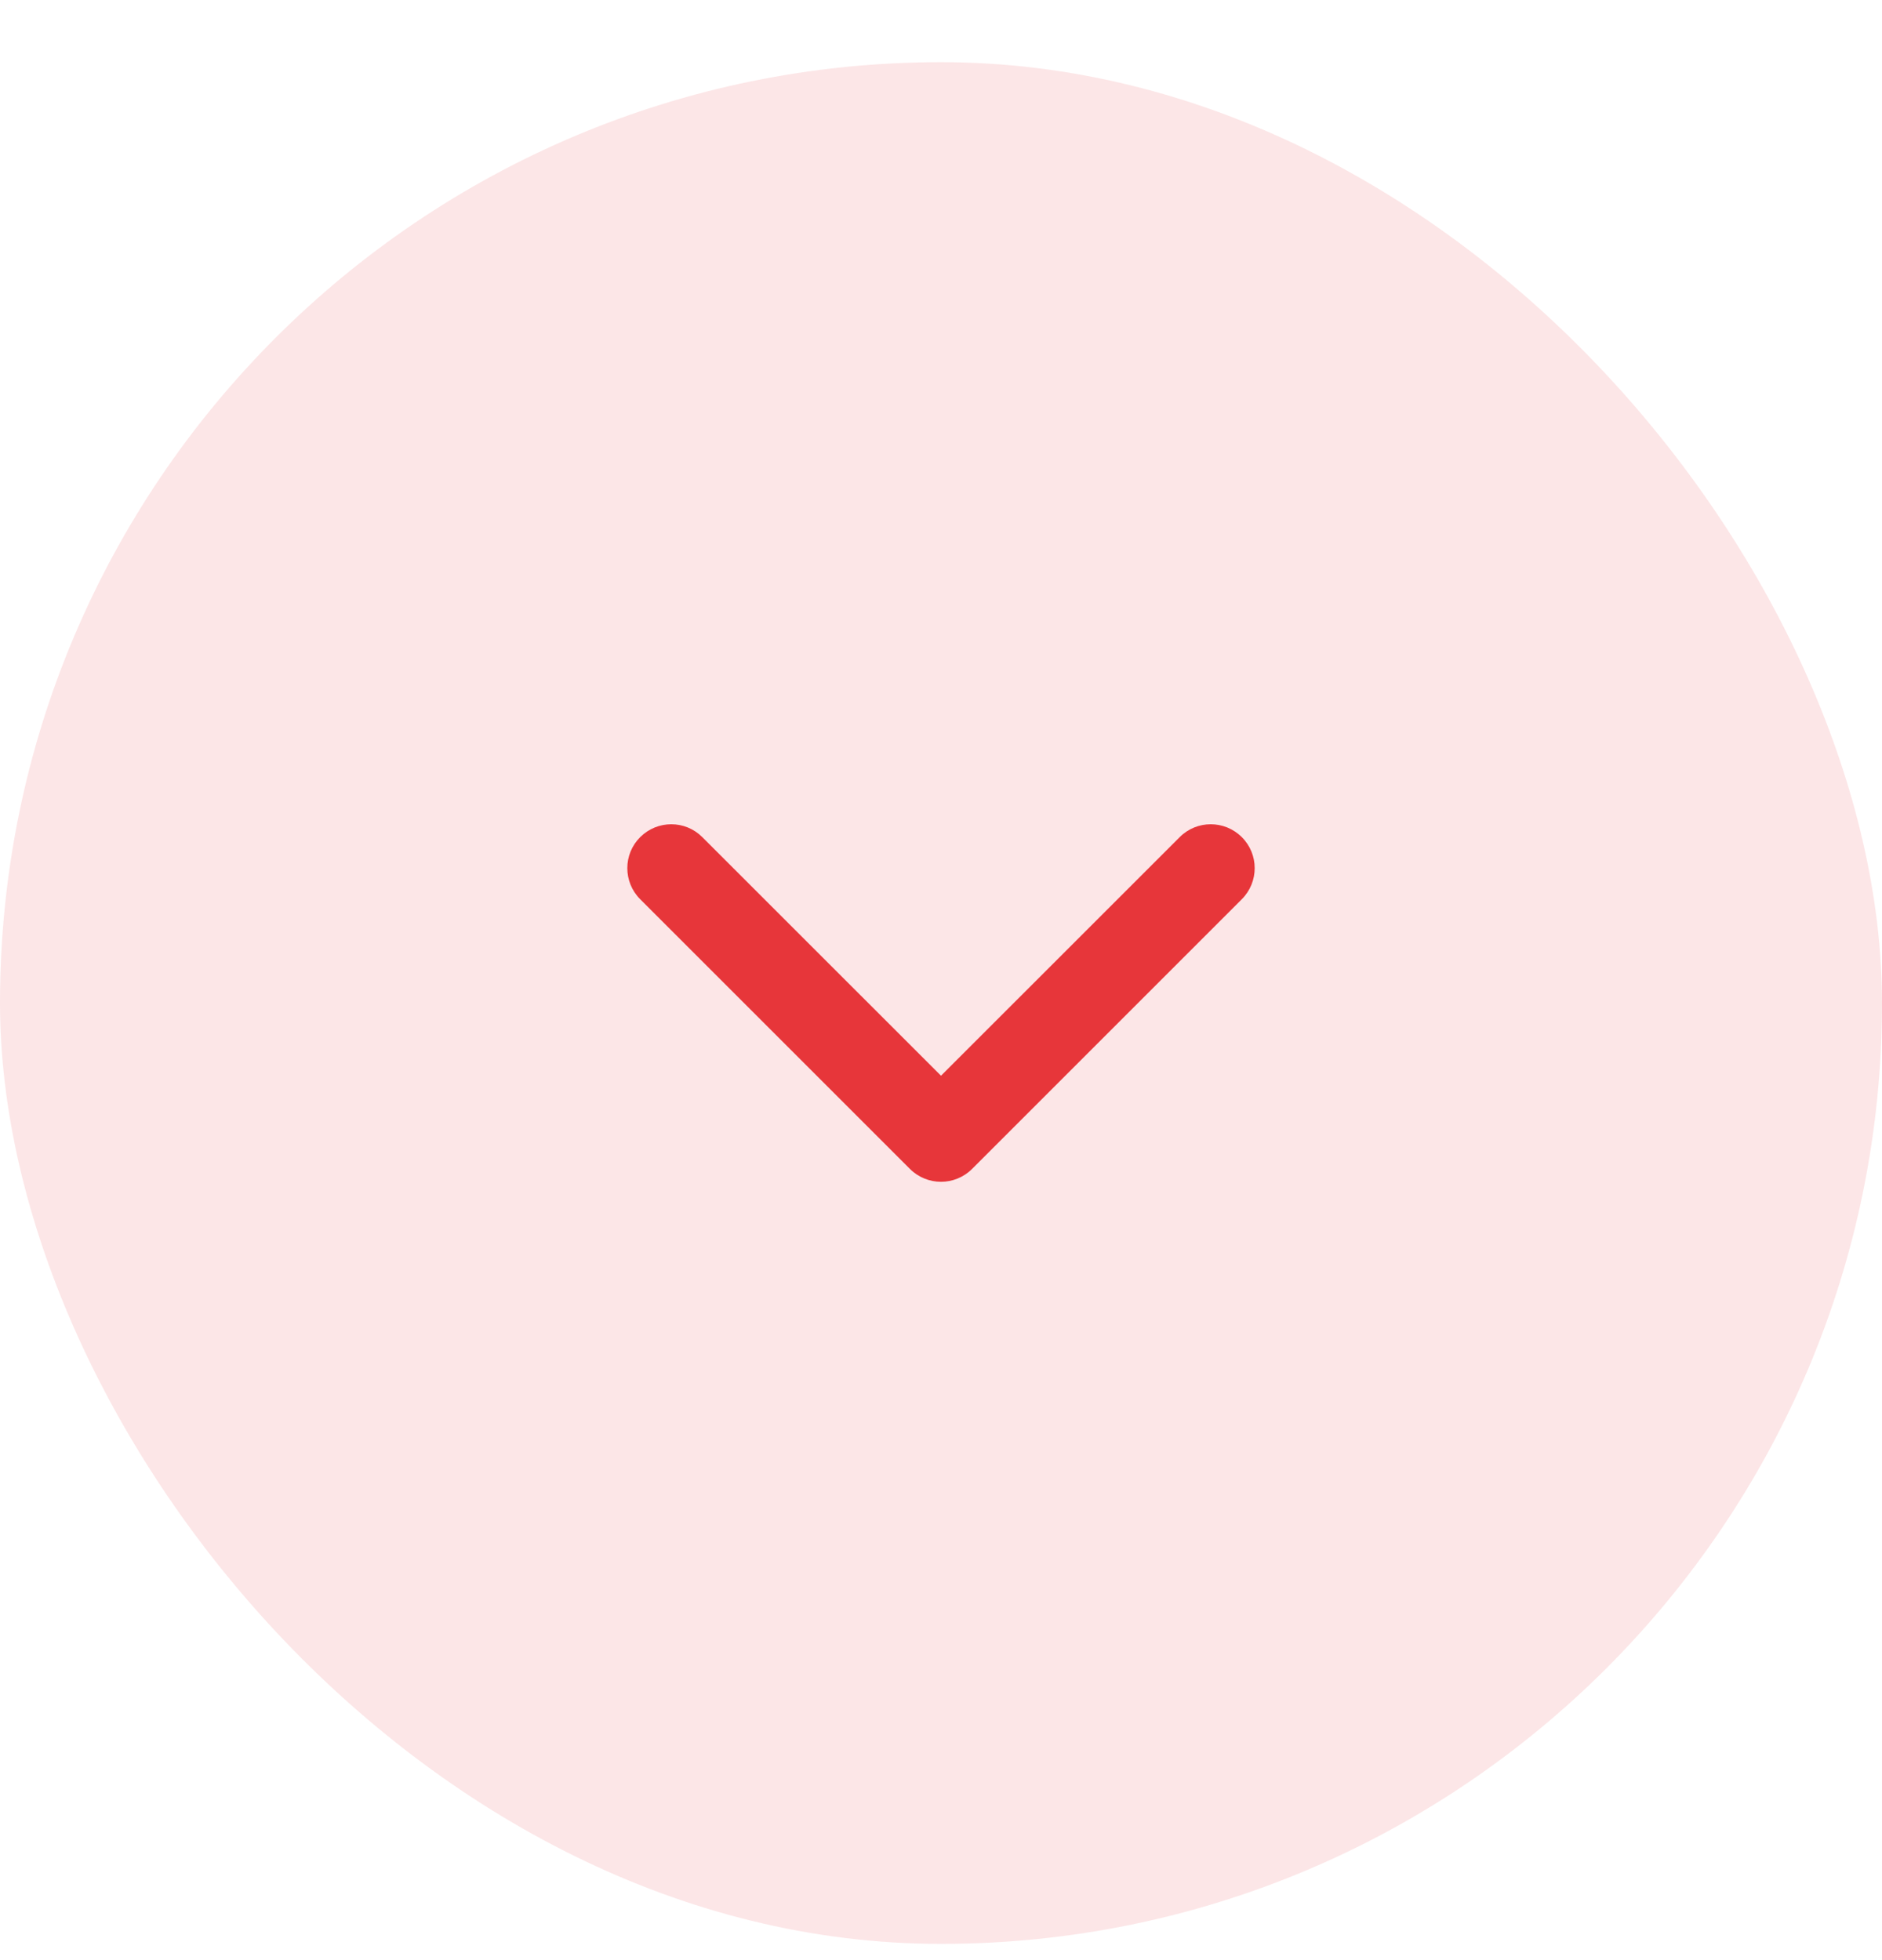 <svg width="24" height="25" viewBox="0 0 24 25" fill="none" xmlns="http://www.w3.org/2000/svg">
<rect y="0.793" width="24" height="24" rx="12" fill="#E30613" fill-opacity="0.1"/>
<path d="M11.604 14.909L8.164 11.469C7.945 11.25 7.945 10.895 8.164 10.677C8.383 10.458 8.738 10.458 8.956 10.677L12 13.72L15.044 10.677C15.262 10.458 15.617 10.458 15.836 10.677C16.055 10.895 16.055 11.25 15.836 11.469L12.396 14.909C12.287 15.018 12.143 15.073 12 15.073C11.857 15.073 11.713 15.018 11.604 14.909Z" fill="#E7363A"/>
</svg>
